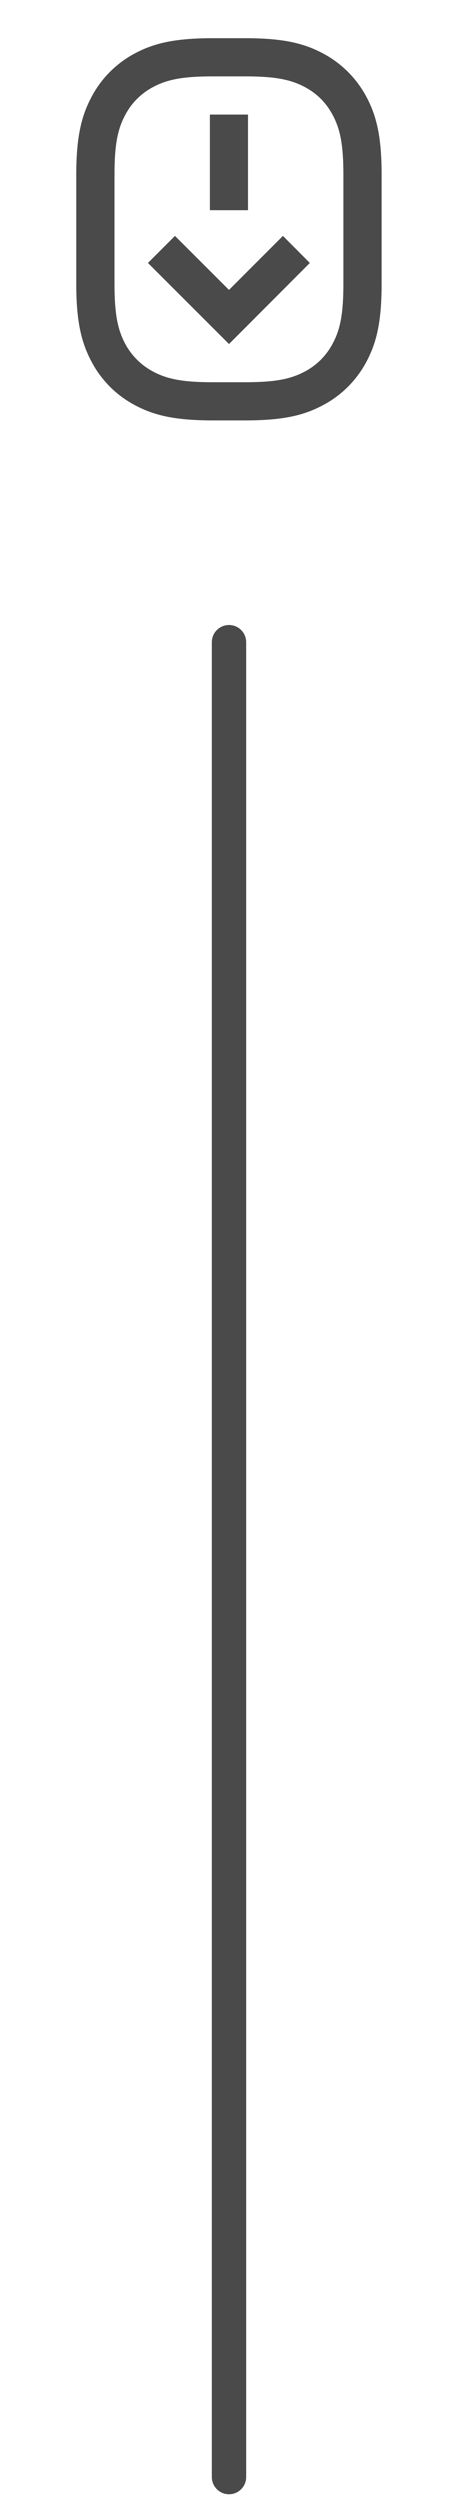 <svg width="40" height="218" viewBox="0 0 40 218" fill="none" xmlns="http://www.w3.org/2000/svg" xmlns:xlink="http://www.w3.org/1999/xlink">
	<desc>
			Created with Pixso.
	</desc>
	<defs>
		<clipPath id="clip2116_844">
			<rect id="ri:scroll-to-bottom-line" width="40" height="40" fill="white" fill-opacity="0"/>
		</clipPath>
	</defs>
	<rect id="ri:scroll-to-bottom-line" width="40" height="40" fill="#FFFFFF" fill-opacity="0"/>
	<g clip-path="url(#clip2116_844)">
		<path id="Vector" d="M13.35 7.6C14.58 6.94 15.93 6.66 18.56 6.66L21.42 6.66C24.06 6.66 25.4 6.94 26.64 7.6C27.69 8.16 28.49 8.97 29.05 10.02C29.71 11.25 29.99 12.59 29.99 15.23L29.99 24.76C29.99 27.4 29.71 28.74 29.05 29.97C28.51 31 27.67 31.84 26.64 32.39C25.4 33.05 24.06 33.33 21.42 33.33L18.56 33.33C15.92 33.33 14.58 33.05 13.35 32.39C12.32 31.84 11.48 31 10.93 29.97C10.28 28.74 10 27.4 10 24.76L10 15.23C10 12.59 10.28 11.25 10.94 10.02C11.48 8.99 12.32 8.15 13.35 7.6ZM21.43 3.33L18.56 3.33C15.21 3.33 13.4 3.79 11.77 4.66C10.16 5.52 8.85 6.83 8 8.44C7.13 10.07 6.66 11.87 6.66 15.23L6.66 24.76C6.66 28.12 7.13 29.92 8 31.55C8.85 33.16 10.17 34.48 11.78 35.33C13.41 36.2 15.21 36.66 18.56 36.66L21.43 36.66C24.78 36.66 26.59 36.2 28.21 35.33C29.83 34.48 31.14 33.16 32 31.55C32.87 29.92 33.33 28.12 33.33 24.76L33.33 15.23C33.33 11.87 32.87 10.07 32 8.44C31.14 6.83 29.82 5.51 28.21 4.66C26.58 3.79 24.78 3.33 21.43 3.33ZM21.66 9.99L18.33 9.99L18.33 18.33L21.66 18.33L21.66 9.99ZM12.92 22.93L20 30L27.06 22.93L24.71 20.57L20 25.28L15.28 20.57L12.92 22.93Z" fill="#4A4A4A" fill-opacity="1" fill-rule="nonzero"/>
	</g>
	<path id="Line 1" d="M20 56L20 216" stroke="#4A4A4A" stroke-opacity="1" stroke-width="3" stroke-linecap="round"/>
</svg>
